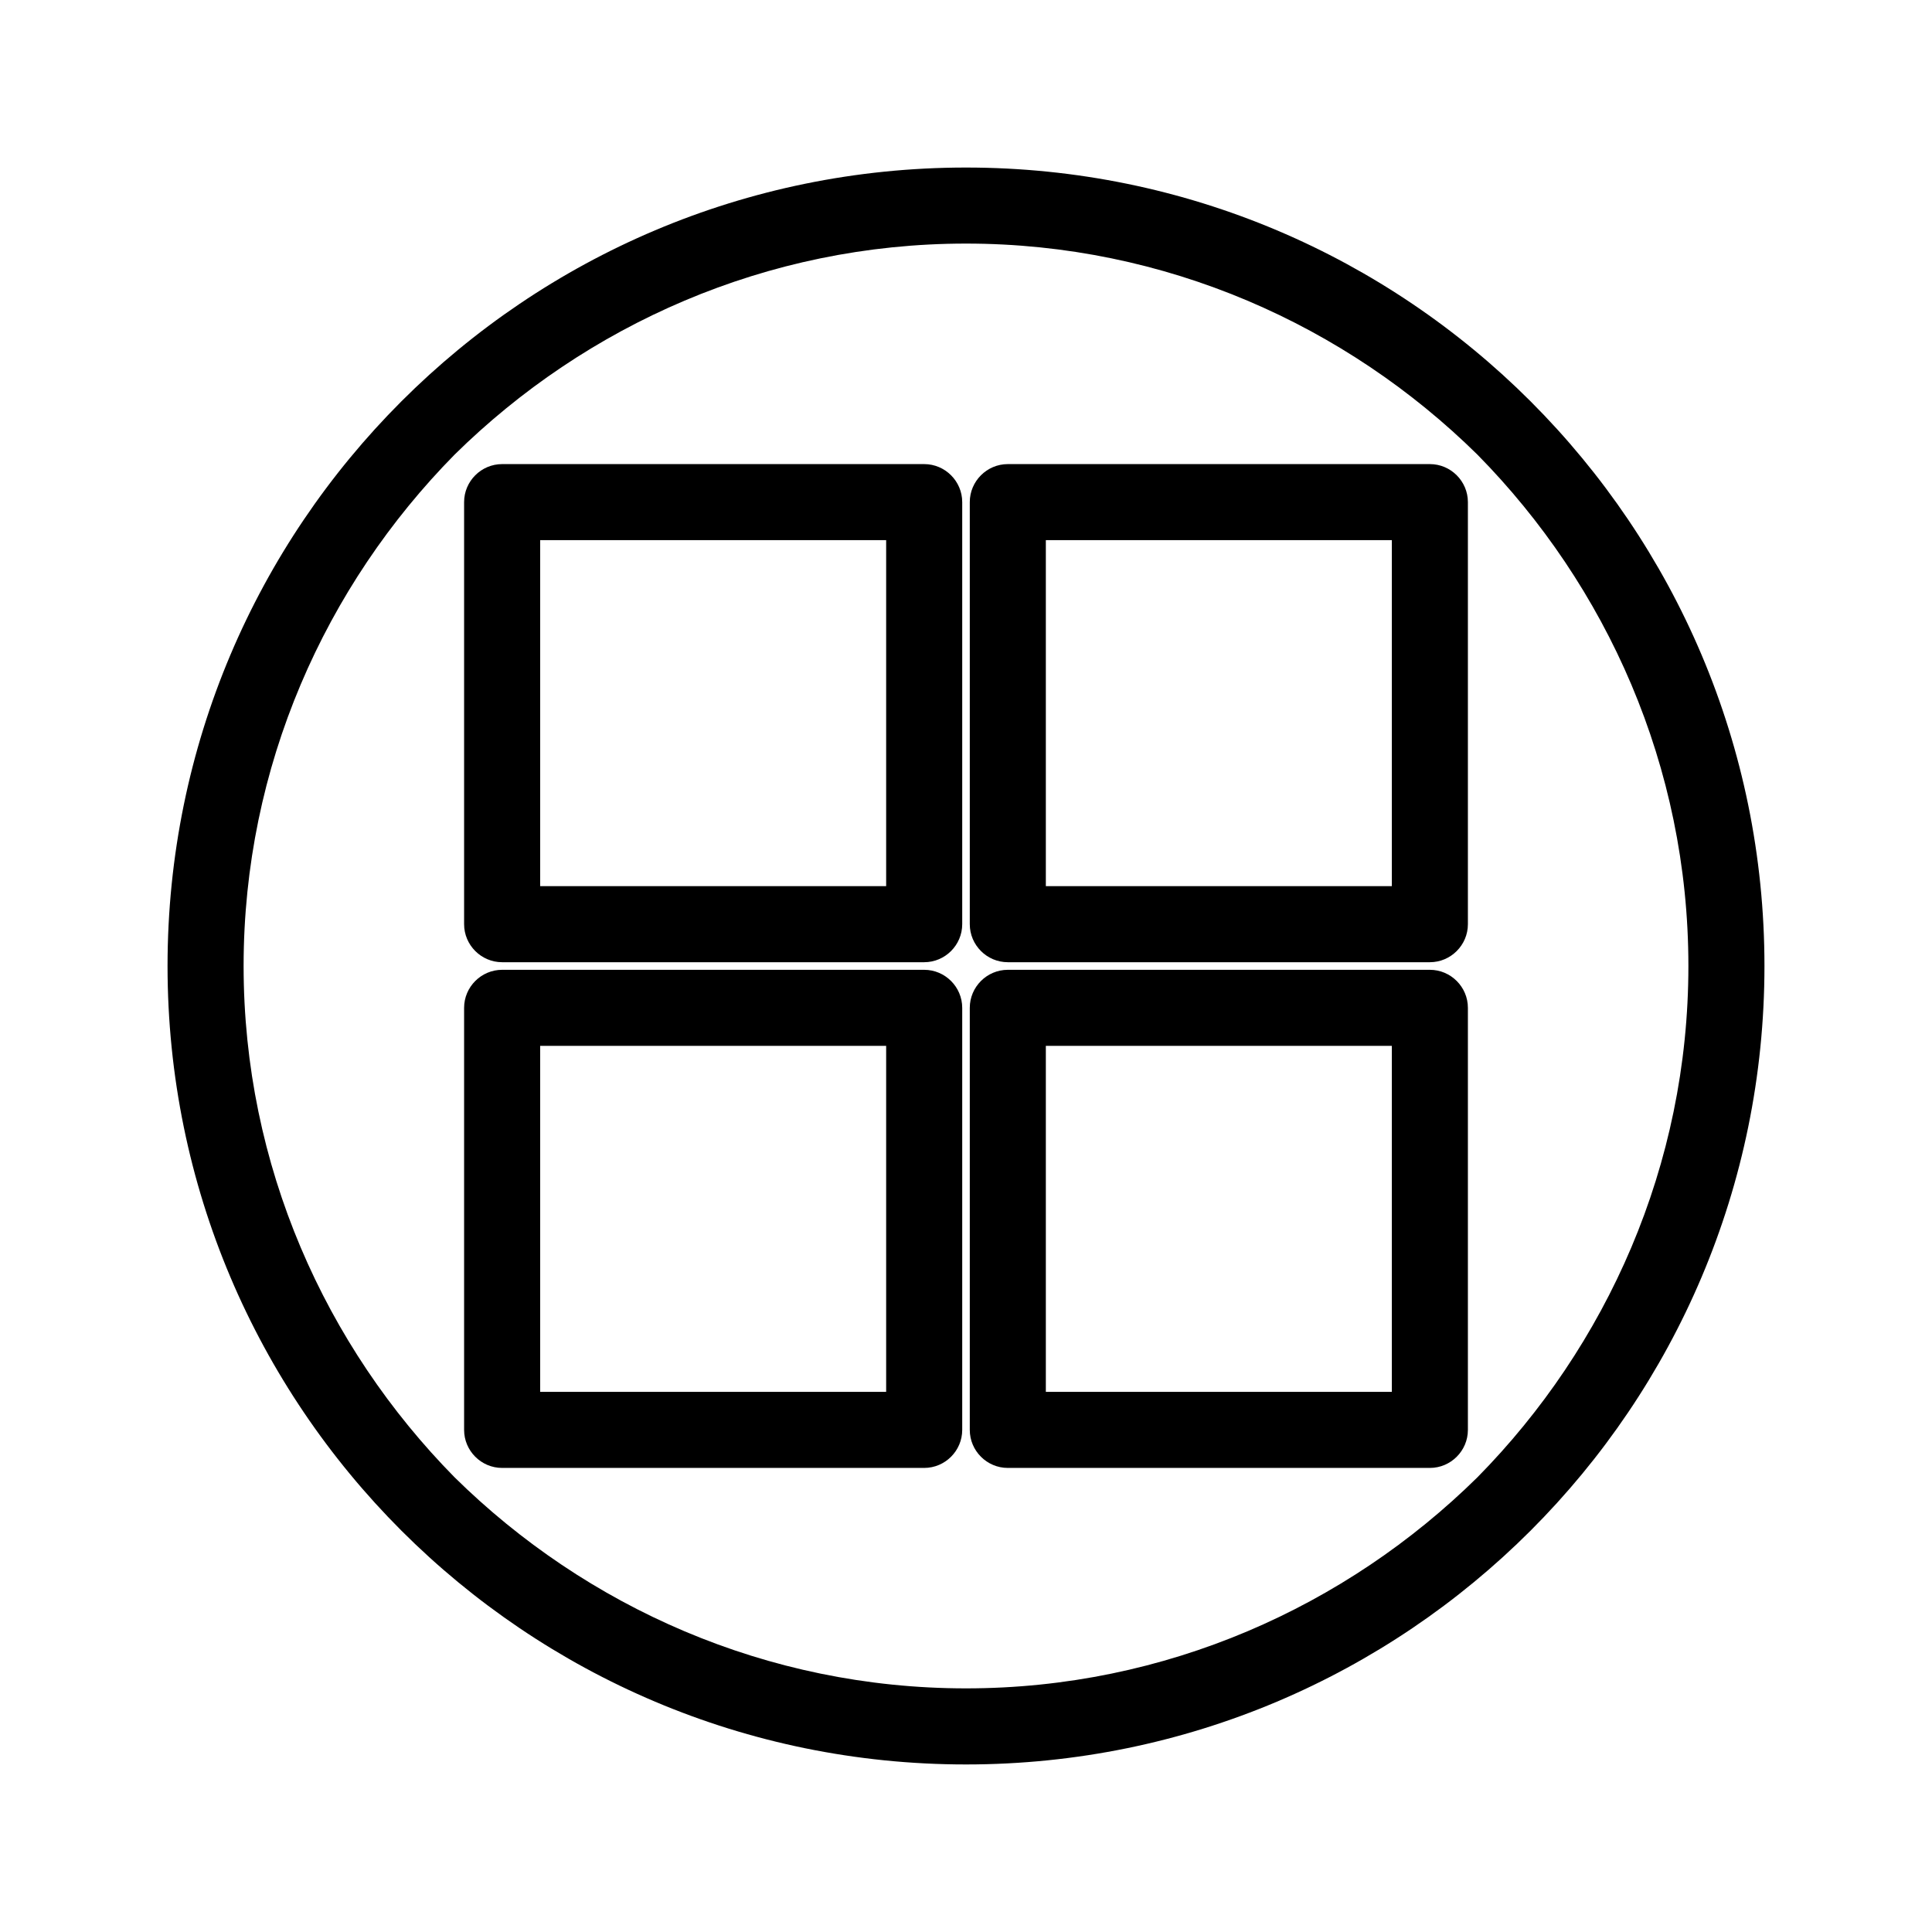 <?xml version="1.0" encoding="UTF-8"?>
<!-- Uploaded to: ICON Repo, www.iconrepo.com, Generator: ICON Repo Mixer Tools -->
<svg fill="#000000" width="800px" height="800px" version="1.1" viewBox="144 144 512 512" xmlns="http://www.w3.org/2000/svg">
 <g>
  <path d="m411.08 266.99h111.85c5.543 0 10.078 4.535 10.078 10.078v111.85c0 5.543-4.535 10.078-10.078 10.078h-111.85c-5.543 0-10.078-4.535-10.078-10.078v-111.85c0-5.543 4.535-10.078 10.078-10.078zm101.77 20.152h-91.691v91.691h91.691z"/>
  <path d="m411.08 401.01h111.85c5.543 0 10.078 4.535 10.078 10.078v111.85c0 5.543-4.535 10.078-10.078 10.078h-111.85c-5.543 0-10.078-4.535-10.078-10.078v-111.85c0-5.543 4.535-10.078 10.078-10.078zm101.77 20.152h-91.691v91.691h91.691z"/>
  <path d="m277.07 266.99h111.85c5.543 0 10.078 4.535 10.078 10.078v111.85c0 5.543-4.535 10.078-10.078 10.078h-111.85c-5.543 0-10.078-4.535-10.078-10.078v-111.85c0-5.543 4.535-10.078 10.078-10.078zm101.77 20.152h-91.691v91.691h91.691z"/>
  <path d="m277.07 401.01h111.85c5.543 0 10.078 4.535 10.078 10.078v111.85c0 5.543-4.535 10.078-10.078 10.078h-111.85c-5.543 0-10.078-4.535-10.078-10.078v-111.85c0-5.543 4.535-10.078 10.078-10.078zm101.77 20.152h-91.691v91.691h91.691z"/>
  <path d="m400 188.4c58.441 0 111.34 23.68 149.63 61.969 38.289 38.289 61.969 91.191 61.969 149.63s-23.68 111.34-61.969 149.63c-38.289 38.289-91.191 61.969-149.63 61.969s-111.34-23.68-149.63-61.969c-38.289-38.289-61.969-91.191-61.969-149.63s23.68-111.34 61.969-149.63c38.289-38.289 91.191-61.969 149.63-61.969zm135.52 76.074c-34.762-34.258-82.625-55.922-135.52-55.922s-100.76 21.664-135.52 55.922c-34.258 34.762-55.922 82.625-55.922 135.52 0 52.898 21.664 100.76 55.922 135.52 34.762 34.258 82.625 55.922 135.52 55.922s100.76-21.664 135.52-55.922c34.258-34.762 55.922-82.625 55.922-135.52 0-52.898-21.664-100.76-55.922-135.52z"/>
 </g>
</svg>